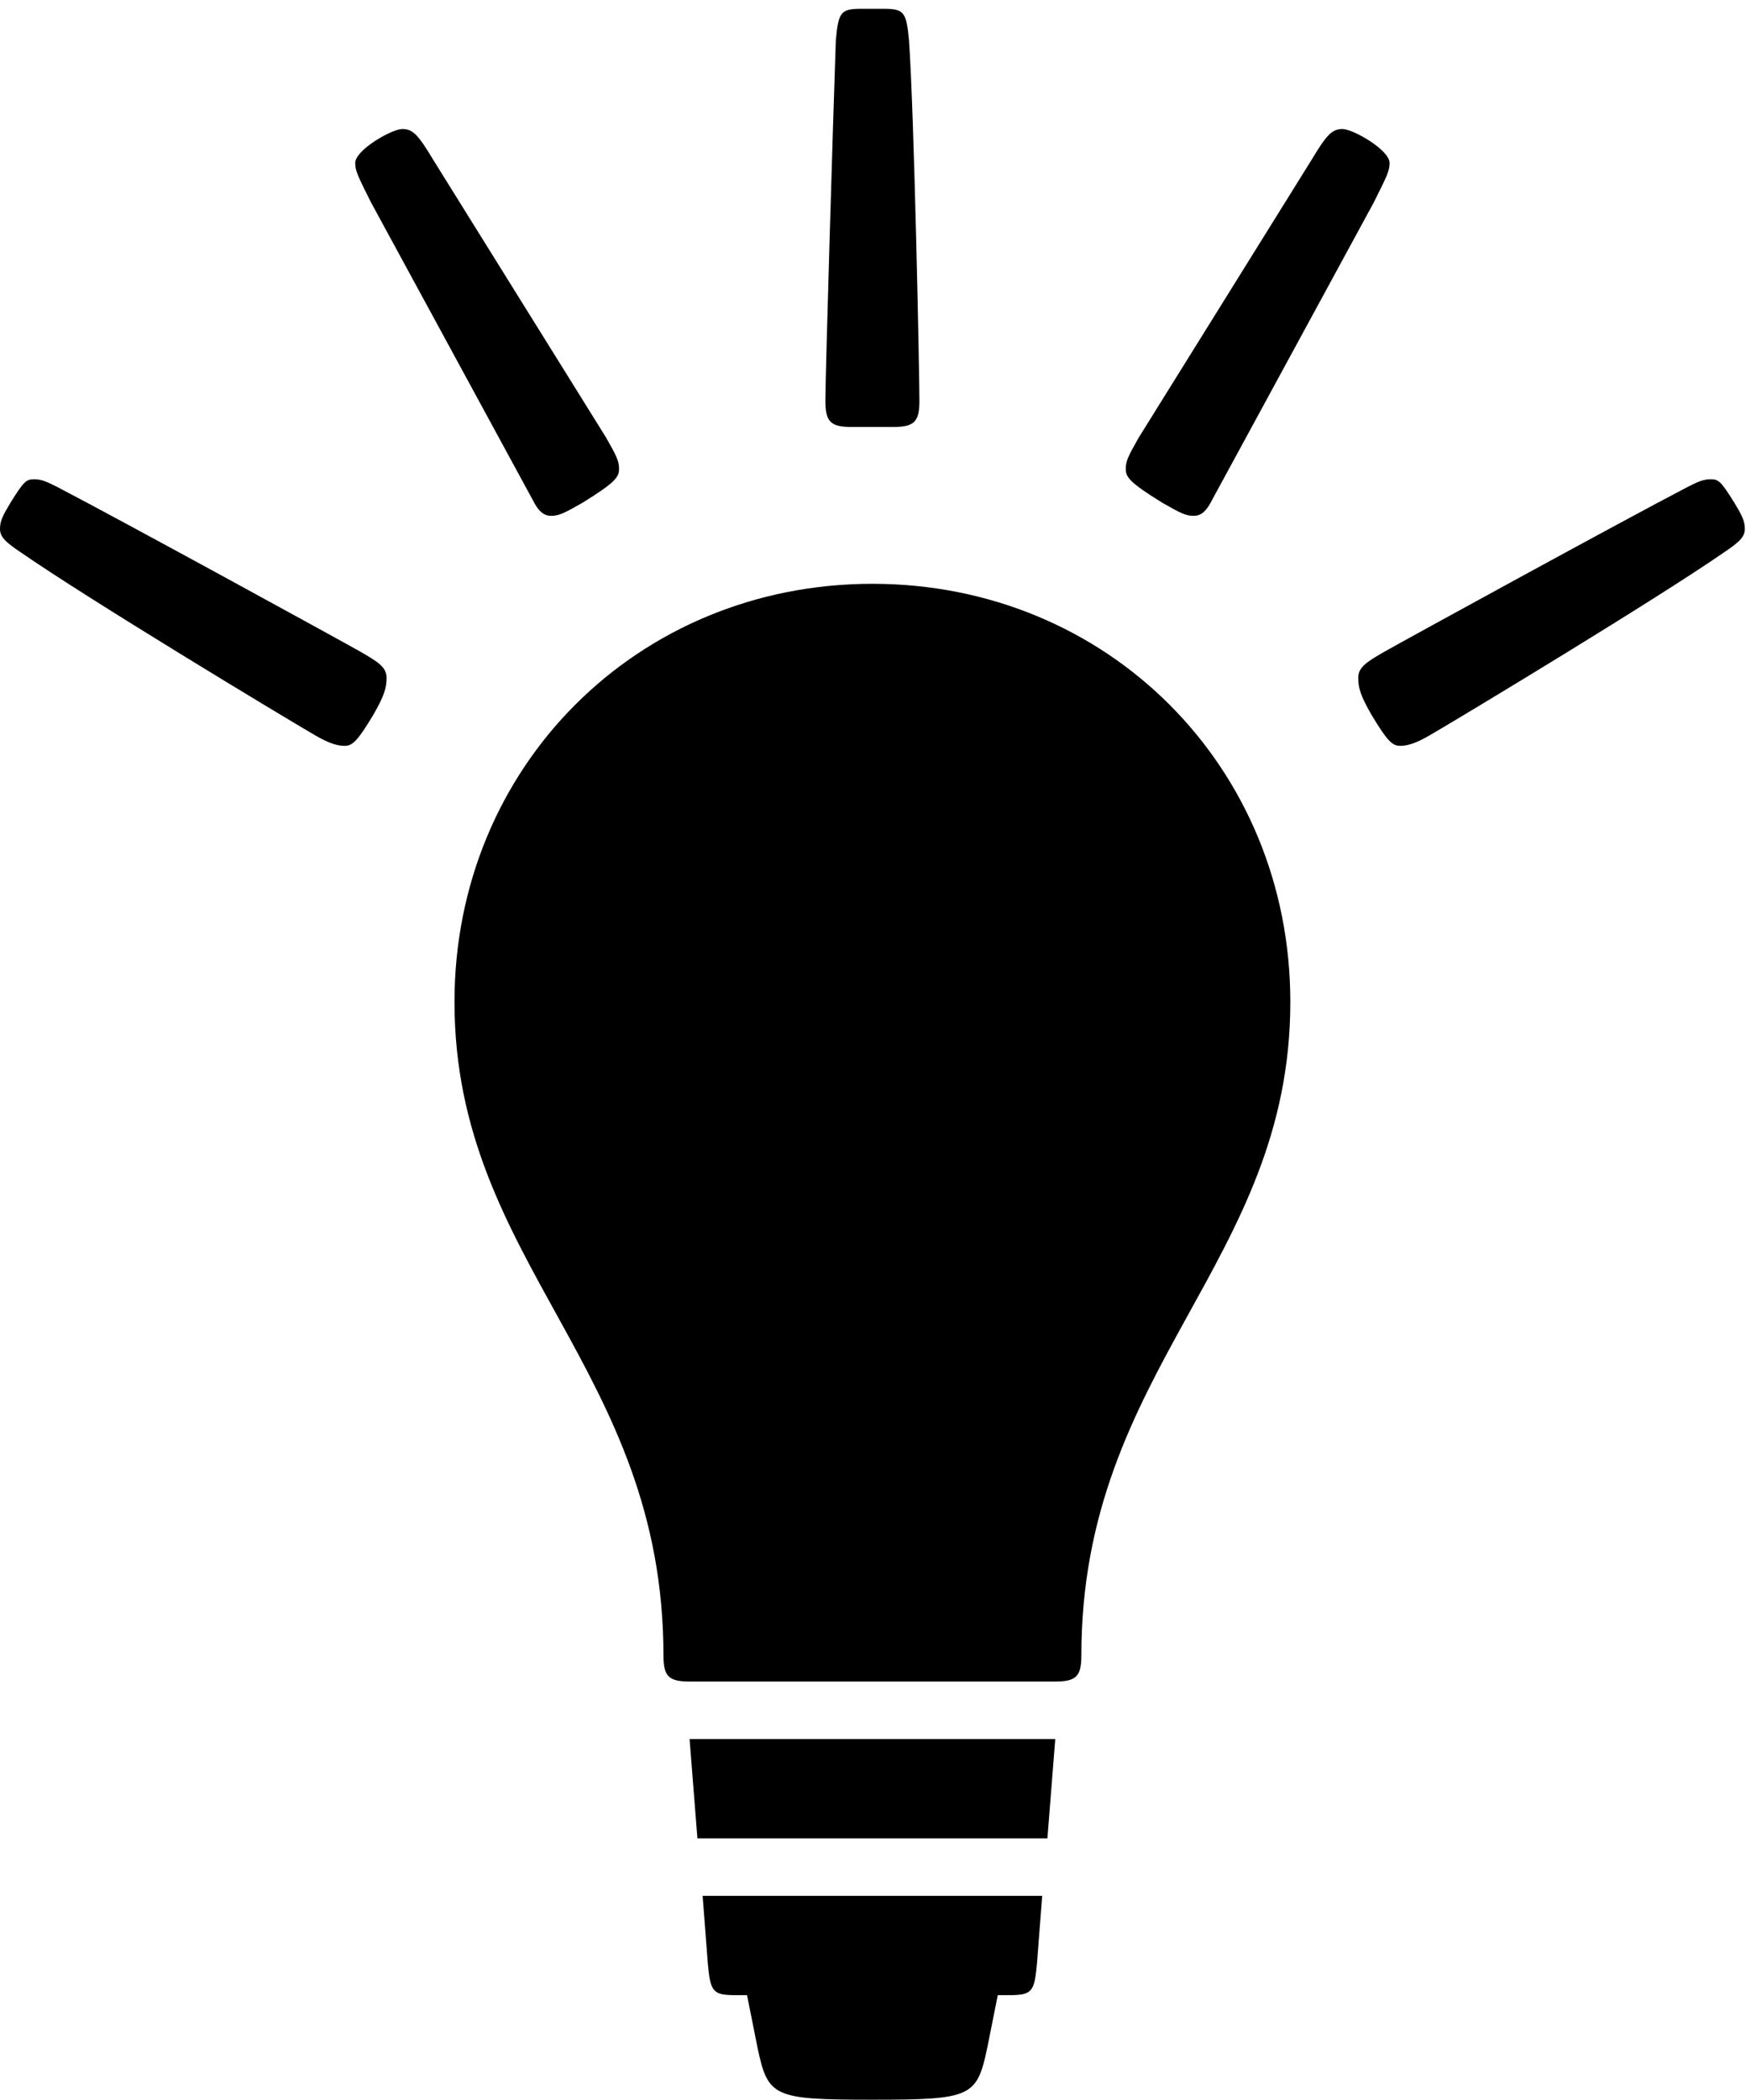 <?xml version="1.0" encoding="UTF-8"?>
<svg xmlns="http://www.w3.org/2000/svg" width="109" height="131" viewBox="0 0 109 131">
  <path d="M41.418 103.279c0 1.305.326 1.631 1.631 1.631h22.829c1.304 0 1.63-.326 1.63-1.631 0-17.937 13.045-24.46 13.045-40.766 0-14.676-11.414-26.09-26.09-26.09s-26.09 11.414-26.09 26.09c0 16.306 13.045 22.829 13.045 40.766zM53.811.549c-1.305 0-1.468.163-1.631 1.956-.163 4.566-.652 20.873-.652 22.503 0 1.305.326 1.631 1.631 1.631h2.609c1.304 0 1.63-.326 1.63-1.631 0-1.63-.326-17.937-.652-22.503C56.583.712 56.42.549 55.115.549h-1.304zm-31.635 9.62c0 .49.163.816.979 2.446l10.11 18.59c.326.652.652.978 1.141.978s.816-.163 1.957-.815c2.12-1.305 2.283-1.631 2.283-2.12 0-.489-.163-.815-.815-1.957L27.068 10.006c-.978-1.63-1.304-1.956-1.956-1.956-.653 0-2.936 1.304-2.936 2.119zM.652 31.368c.815-1.305.978-1.468 1.468-1.468.489 0 .815.163 1.467.489 4.077 2.12 17.774 9.621 18.916 10.273 1.141.653 1.63.979 1.63 1.631s-.163 1.141-.815 2.283c-.979 1.631-1.305 1.957-1.794 1.957-.652 0-1.304-.326-2.12-.816-1.956-1.141-13.86-8.316-18.1-11.251C.326 33.814 0 33.488 0 32.998c0-.489.163-.815.652-1.63zM86.75 10.169c0-.815-2.283-2.119-2.935-2.119-.653 0-.979.326-1.957 1.956L71.096 27.291c-.653 1.142-.816 1.468-.816 1.957 0 .489.163.815 2.283 2.12 1.142.652 1.468.815 1.957.815.489 0 .815-.326 1.141-.978l10.11-18.59c.816-1.63.979-1.956.979-2.446zm21.524 21.199c.49.815.653 1.141.653 1.63 0 .49-.327.816-1.305 1.468-4.24 2.935-16.143 10.11-18.1 11.251-.815.49-1.468.816-2.12.816-.489 0-.815-.326-1.794-1.957-.652-1.142-.815-1.631-.815-2.283 0-.652.489-.978 1.631-1.631 1.141-.652 14.839-8.153 18.915-10.273.652-.326.979-.489 1.468-.489s.652.163 1.467 1.468zm-43.212 86.913H43.864l.326 4.24c.163 1.793.326 1.956 1.794 1.956h.652l.652 3.262c.653 3.098.979 3.261 7.175 3.261 6.197 0 6.523-.163 7.175-3.261l.652-3.262h.652c1.468 0 1.631-.163 1.794-1.956l.326-4.24zm.816-9.784H43.049l.489 6.196h21.85l.49-6.196z" fill="currentColor" fill-rule="evenodd"></path>
</svg>
